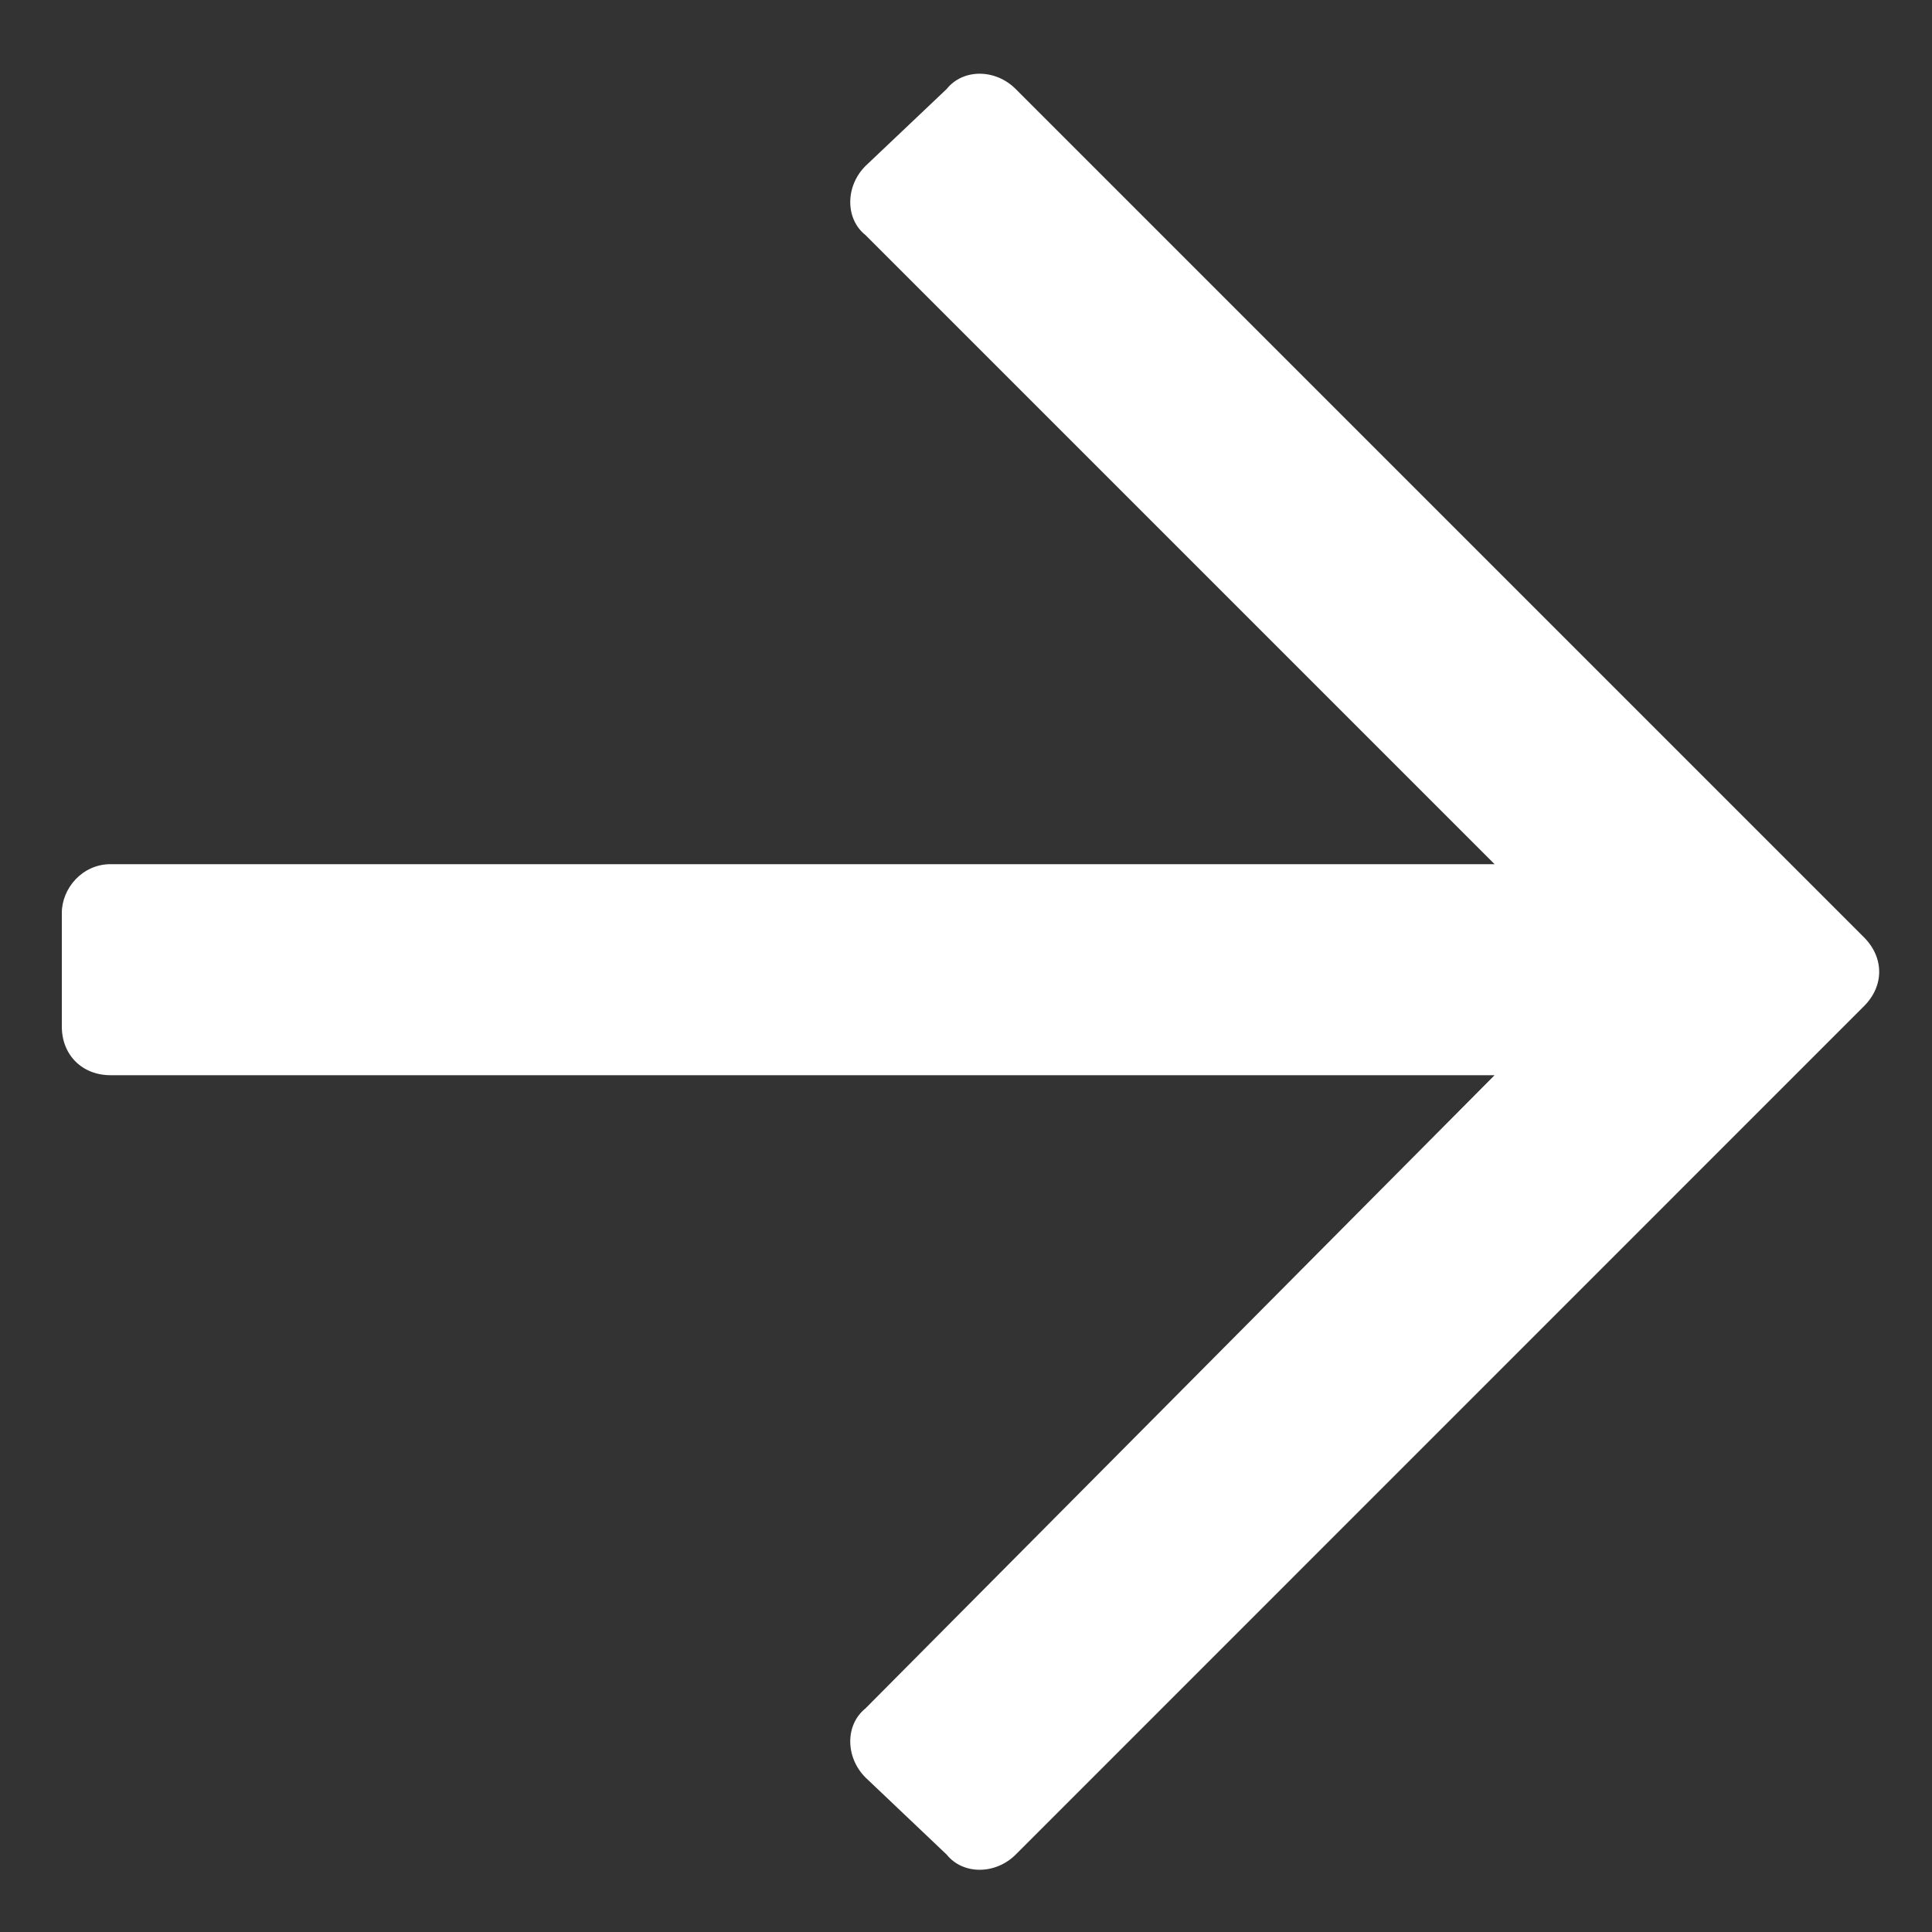 <svg width="17" height="17" viewBox="0 0 17 17" fill="none" xmlns="http://www.w3.org/2000/svg">
<rect x="0" y="0" width="17" height="17" fill="#333333" stroke="none"/>
<path d="M8.33 0.783L7.615 1.461C7.437 1.64 7.437 1.926 7.615 2.068L13.151 7.604H0.973C0.723 7.604 0.544 7.818 0.544 8.033V9.033C0.544 9.283 0.723 9.461 0.973 9.461H13.151L7.615 15.033C7.437 15.176 7.437 15.461 7.615 15.64L8.33 16.319C8.473 16.497 8.758 16.497 8.937 16.319L16.401 8.854C16.58 8.676 16.58 8.426 16.401 8.247L8.937 0.783C8.758 0.604 8.473 0.604 8.33 0.783Z" fill="white"/>
</svg>
